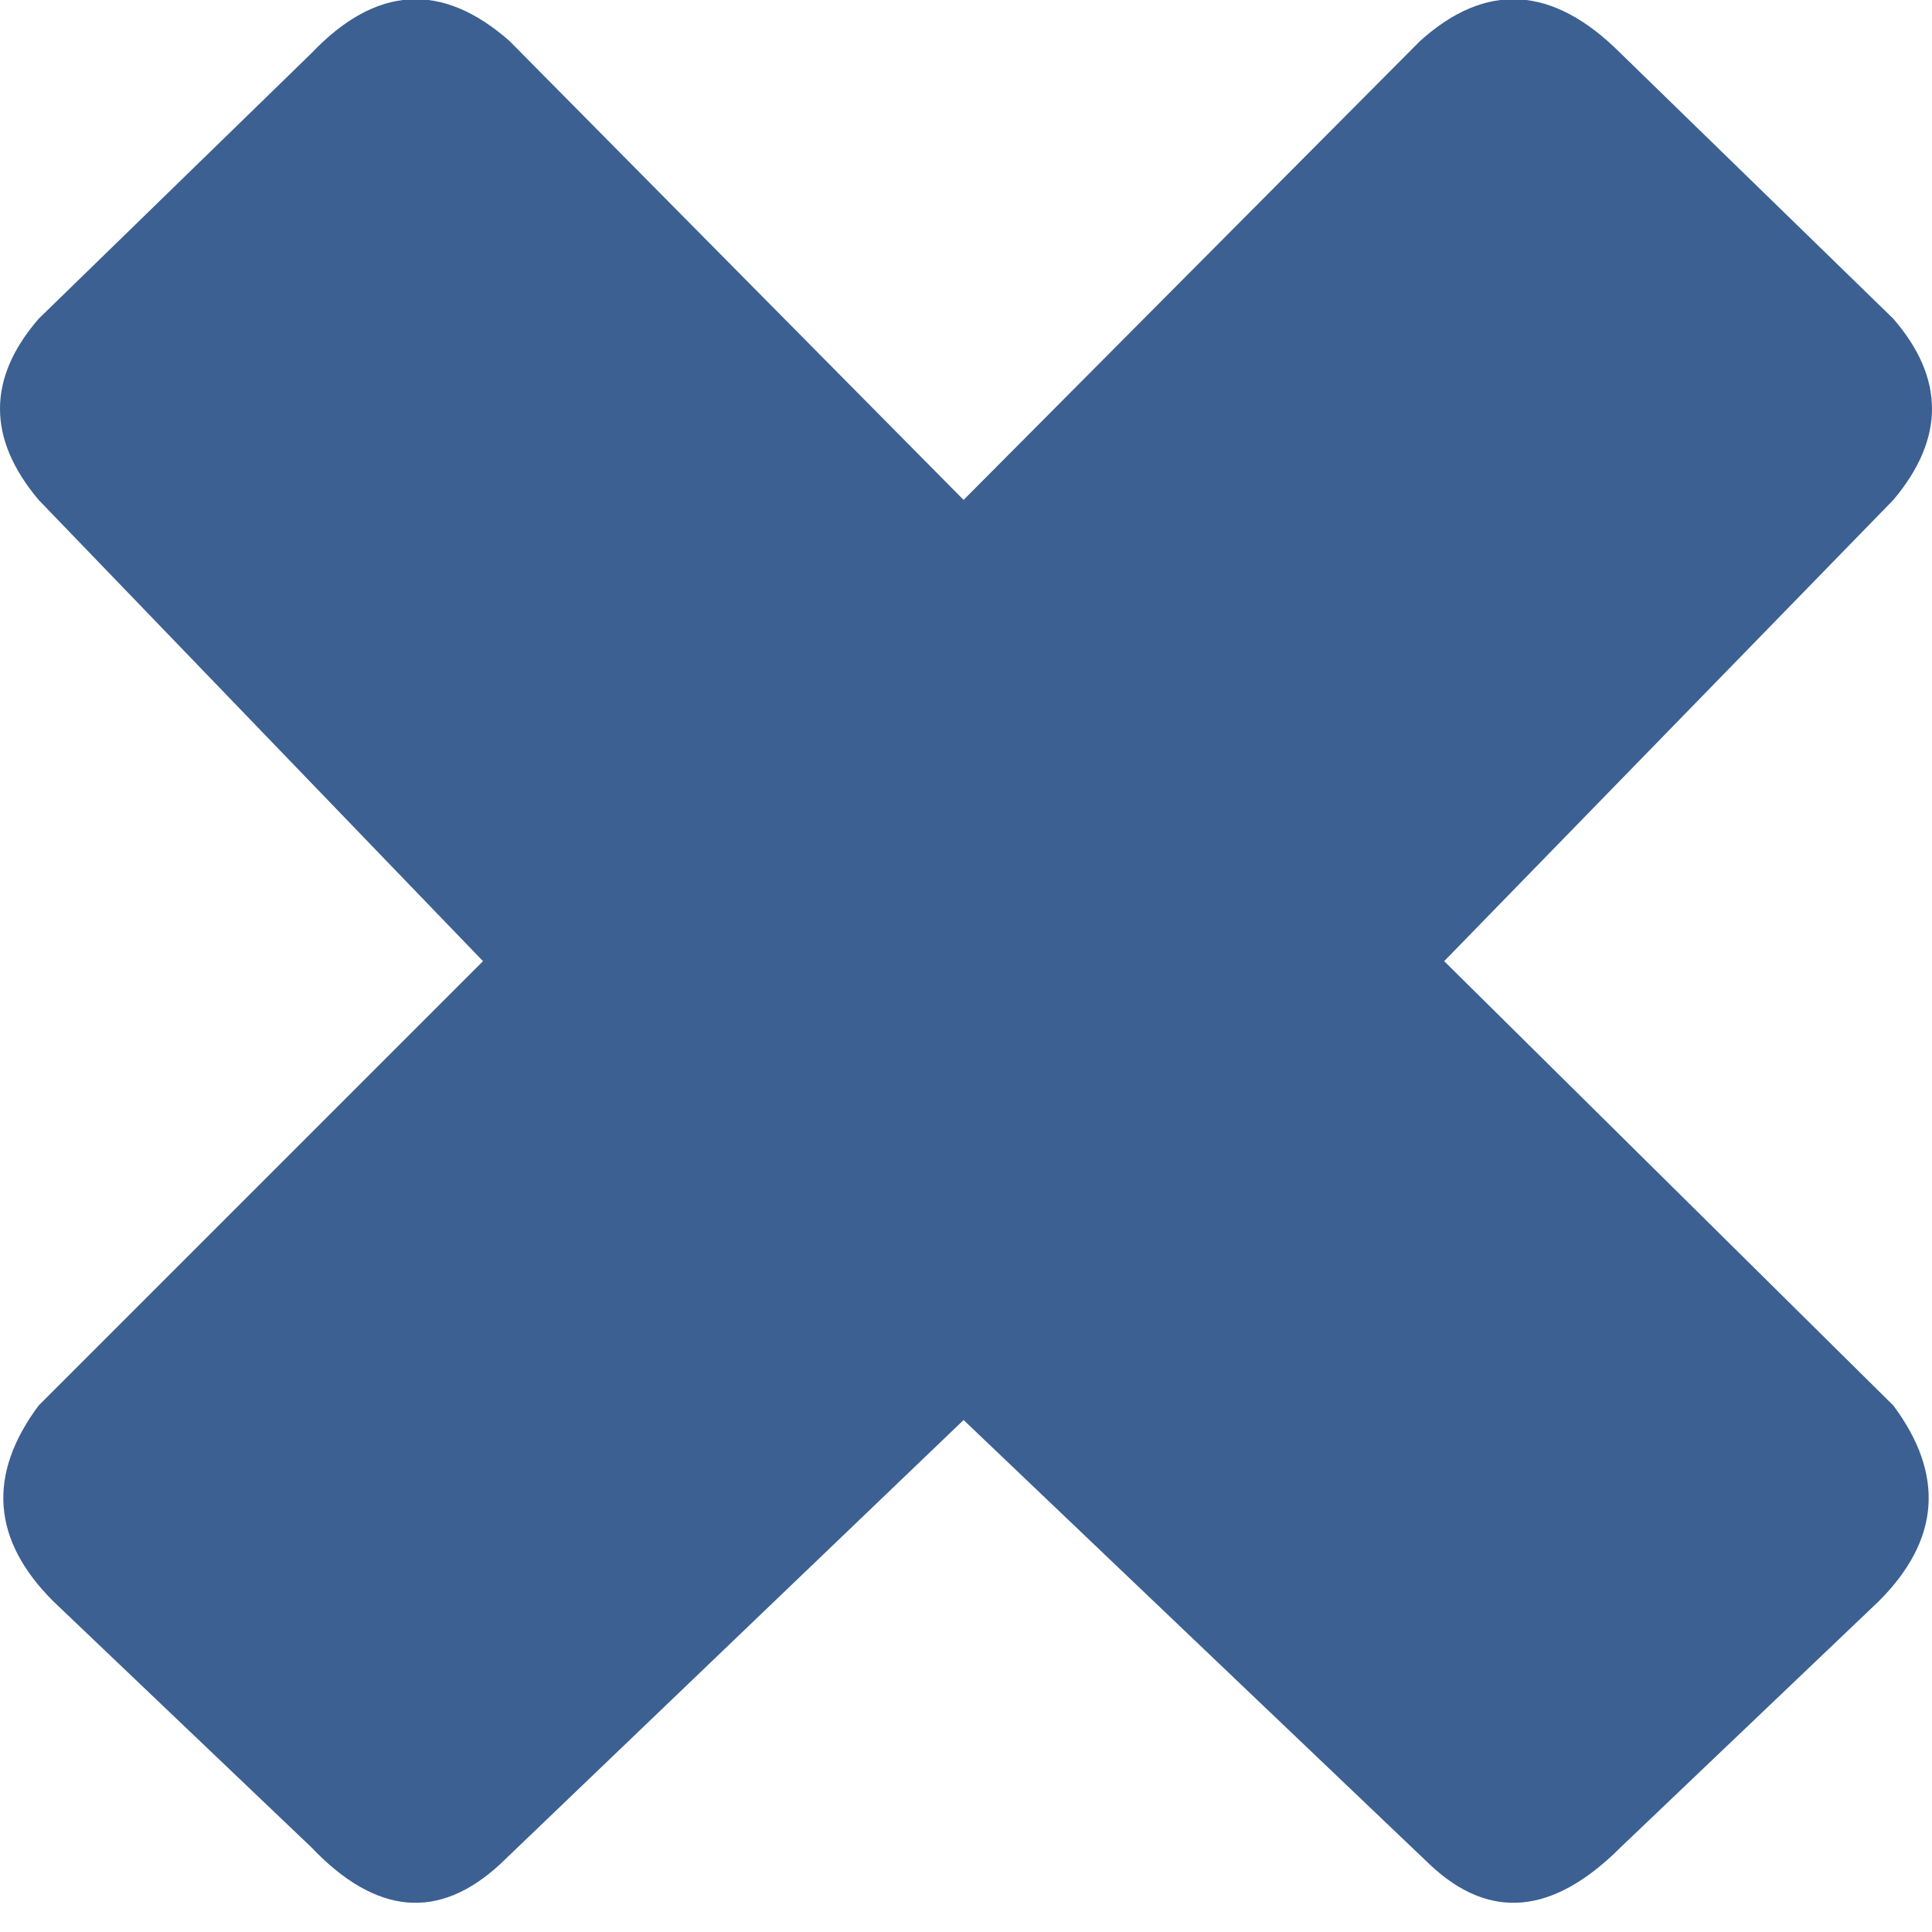 <?xml version="1.0" encoding="UTF-8" standalone="no"?>
<svg
   id="icoMapShuttle-Files"
   image-rendering="auto"
   version="1.1"
   x="0px"
   y="0px"
   width="40"
   height="40"
   sodipodi:docname="icoCloseForo.svg"
   inkscape:version="1.1.2 (0a00cf5339, 2022-02-04)"
   xmlns:inkscape="http://www.inkscape.org/namespaces/inkscape"
   xmlns:sodipodi="http://sodipodi.sourceforge.net/DTD/sodipodi-0.dtd"
   xmlns="http://www.w3.org/2000/svg"
   xmlns:svg="http://www.w3.org/2000/svg">
  <defs
     id="defs396" />
  <sodipodi:namedview
     id="namedview394"
     pagecolor="#505050"
     bordercolor="#eeeeee"
     borderopacity="1"
     inkscape:pageshadow="0"
     inkscape:pageopacity="0"
     inkscape:pagecheckerboard="0"
     showgrid="false"
     inkscape:zoom="17.975"
     inkscape:cx="19.972184"
     inkscape:cy="20"
     inkscape:window-width="2560"
     inkscape:window-height="1356"
     inkscape:window-x="1920"
     inkscape:window-y="0"
     inkscape:window-maximized="1"
     inkscape:current-layer="Layer1_0_FILL" />
  <g
     id="000----EXPORT-ALL_icoCloseBlue"
     overflow="visible">
    <g
       id="g390">
      <g
         id="Layer1_0_FILL">
        <path
           fill="#0367d7"
           stroke="none"
           d="m 29.9,19.9 9.3,-9.55 q 1.6,-1.9 0,-3.75 L 33.55,1.1 Q 31.45,-1 29.4,0.85 l -9.45,9.5 -9.4,-9.5 Q 8.45,-1 6.45,1.1 L 0.8,6.6 q -1.6,1.85 0,3.75 L 10,19.9 0.8,29.1 q -1.6,2.15 0.3,4.05 l 5.35,5.1 q 2,2.1 3.9,0.35 l 9.6,-9.2 9.65,9.2 q 1.85,1.75 3.95,-0.35 l 5.35,-5.1 q 1.9,-1.9 0.3,-4.05 z"
           id="path387"
           style="fill:#3c6092" />
      </g>
    </g>
  </g>
</svg>
